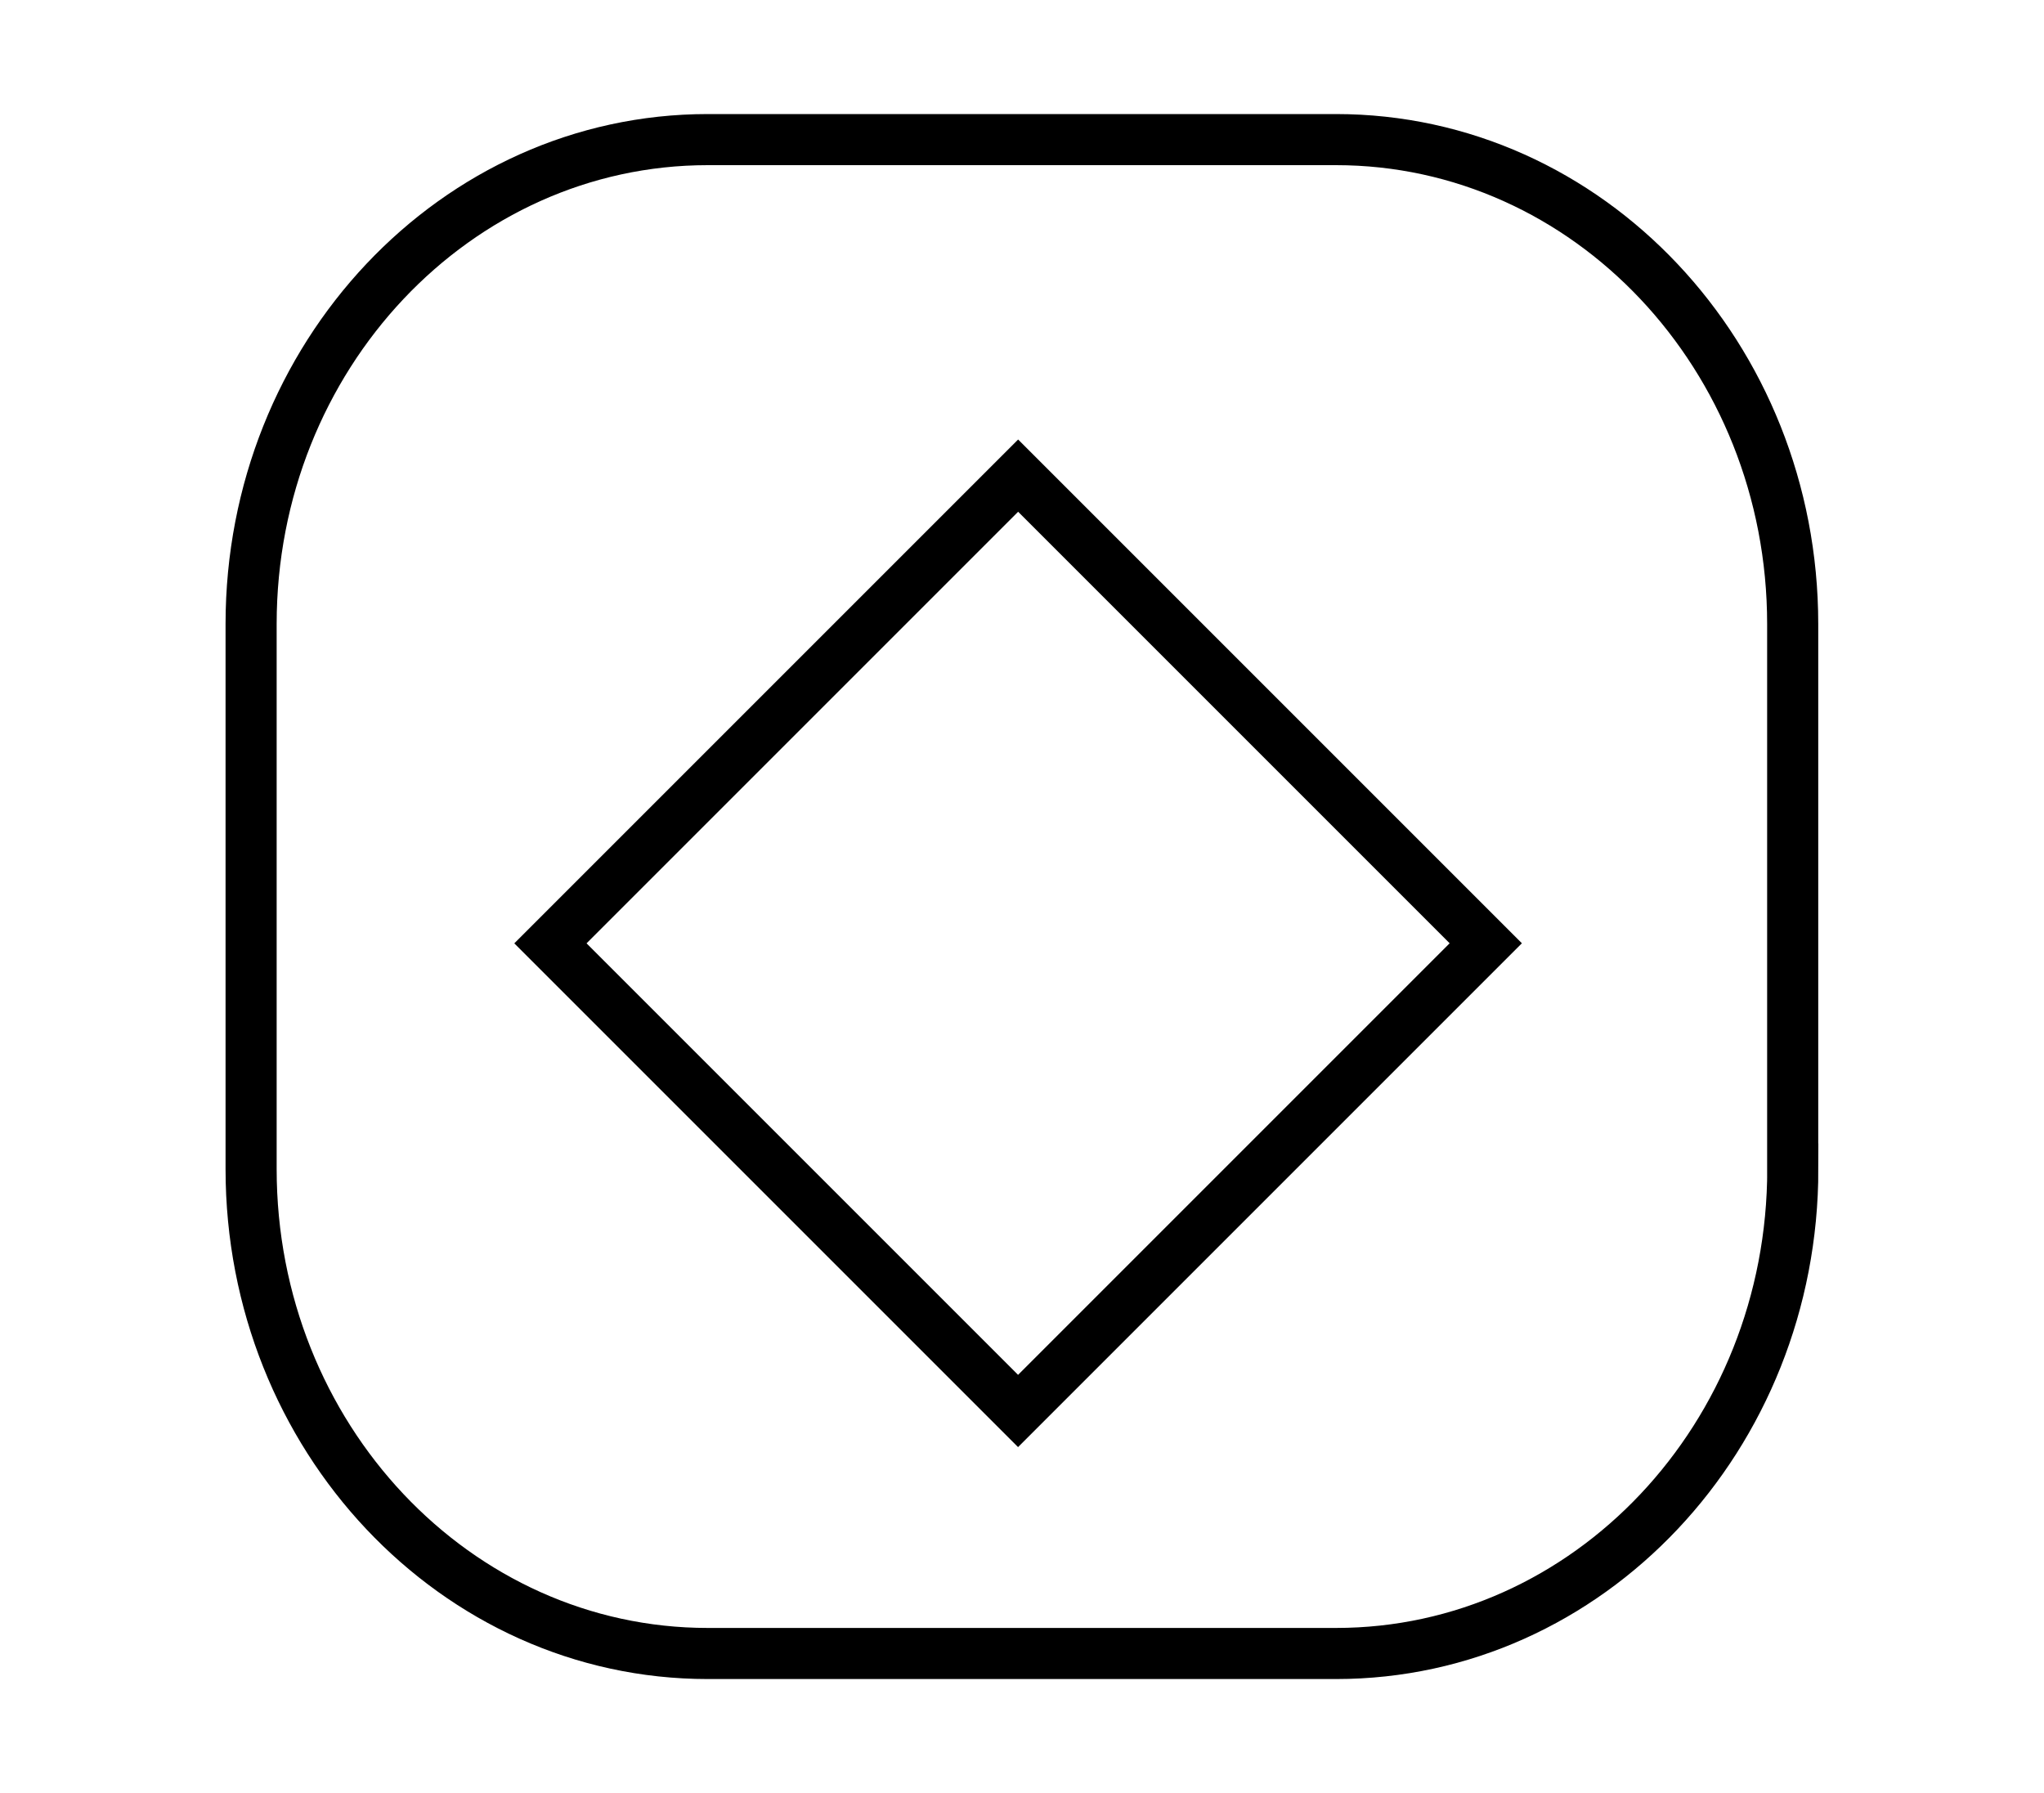 <?xml version="1.0" encoding="utf-8"?>
<!-- Generator: Adobe Illustrator 16.0.0, SVG Export Plug-In . SVG Version: 6.00 Build 0)  -->
<!DOCTYPE svg PUBLIC "-//W3C//DTD SVG 1.1//EN" "http://www.w3.org/Graphics/SVG/1.1/DTD/svg11.dtd">
<svg version="1.1" xmlns="http://www.w3.org/2000/svg" xmlns:xlink="http://www.w3.org/1999/xlink" x="0px" y="0px" width="20px"
	 height="17.546px" viewBox="0 0 20 17.546" enable-background="new 0 0 20 17.546" xml:space="preserve">
<g id="cushion">
	
		<rect x="6.728" y="5.993" transform="matrix(0.707 -0.707 0.707 0.707 -3.608 9.75)" fill="none" stroke="#000000" stroke-width="0.5" stroke-miterlimit="10" width="6.473" height="6.472"/>
	<path fill="none" stroke="#000000" stroke-width="0.5" stroke-miterlimit="10" d="M17.542,11.439c0,2.618-2,4.74-4.469,4.74H6.925
		c-2.466,0-4.468-2.122-4.468-4.74V6.106c0-2.618,2.002-4.74,4.468-4.74h6.147c2.469,0,4.469,2.122,4.469,4.74V11.439z"/>
</g>
</svg>
